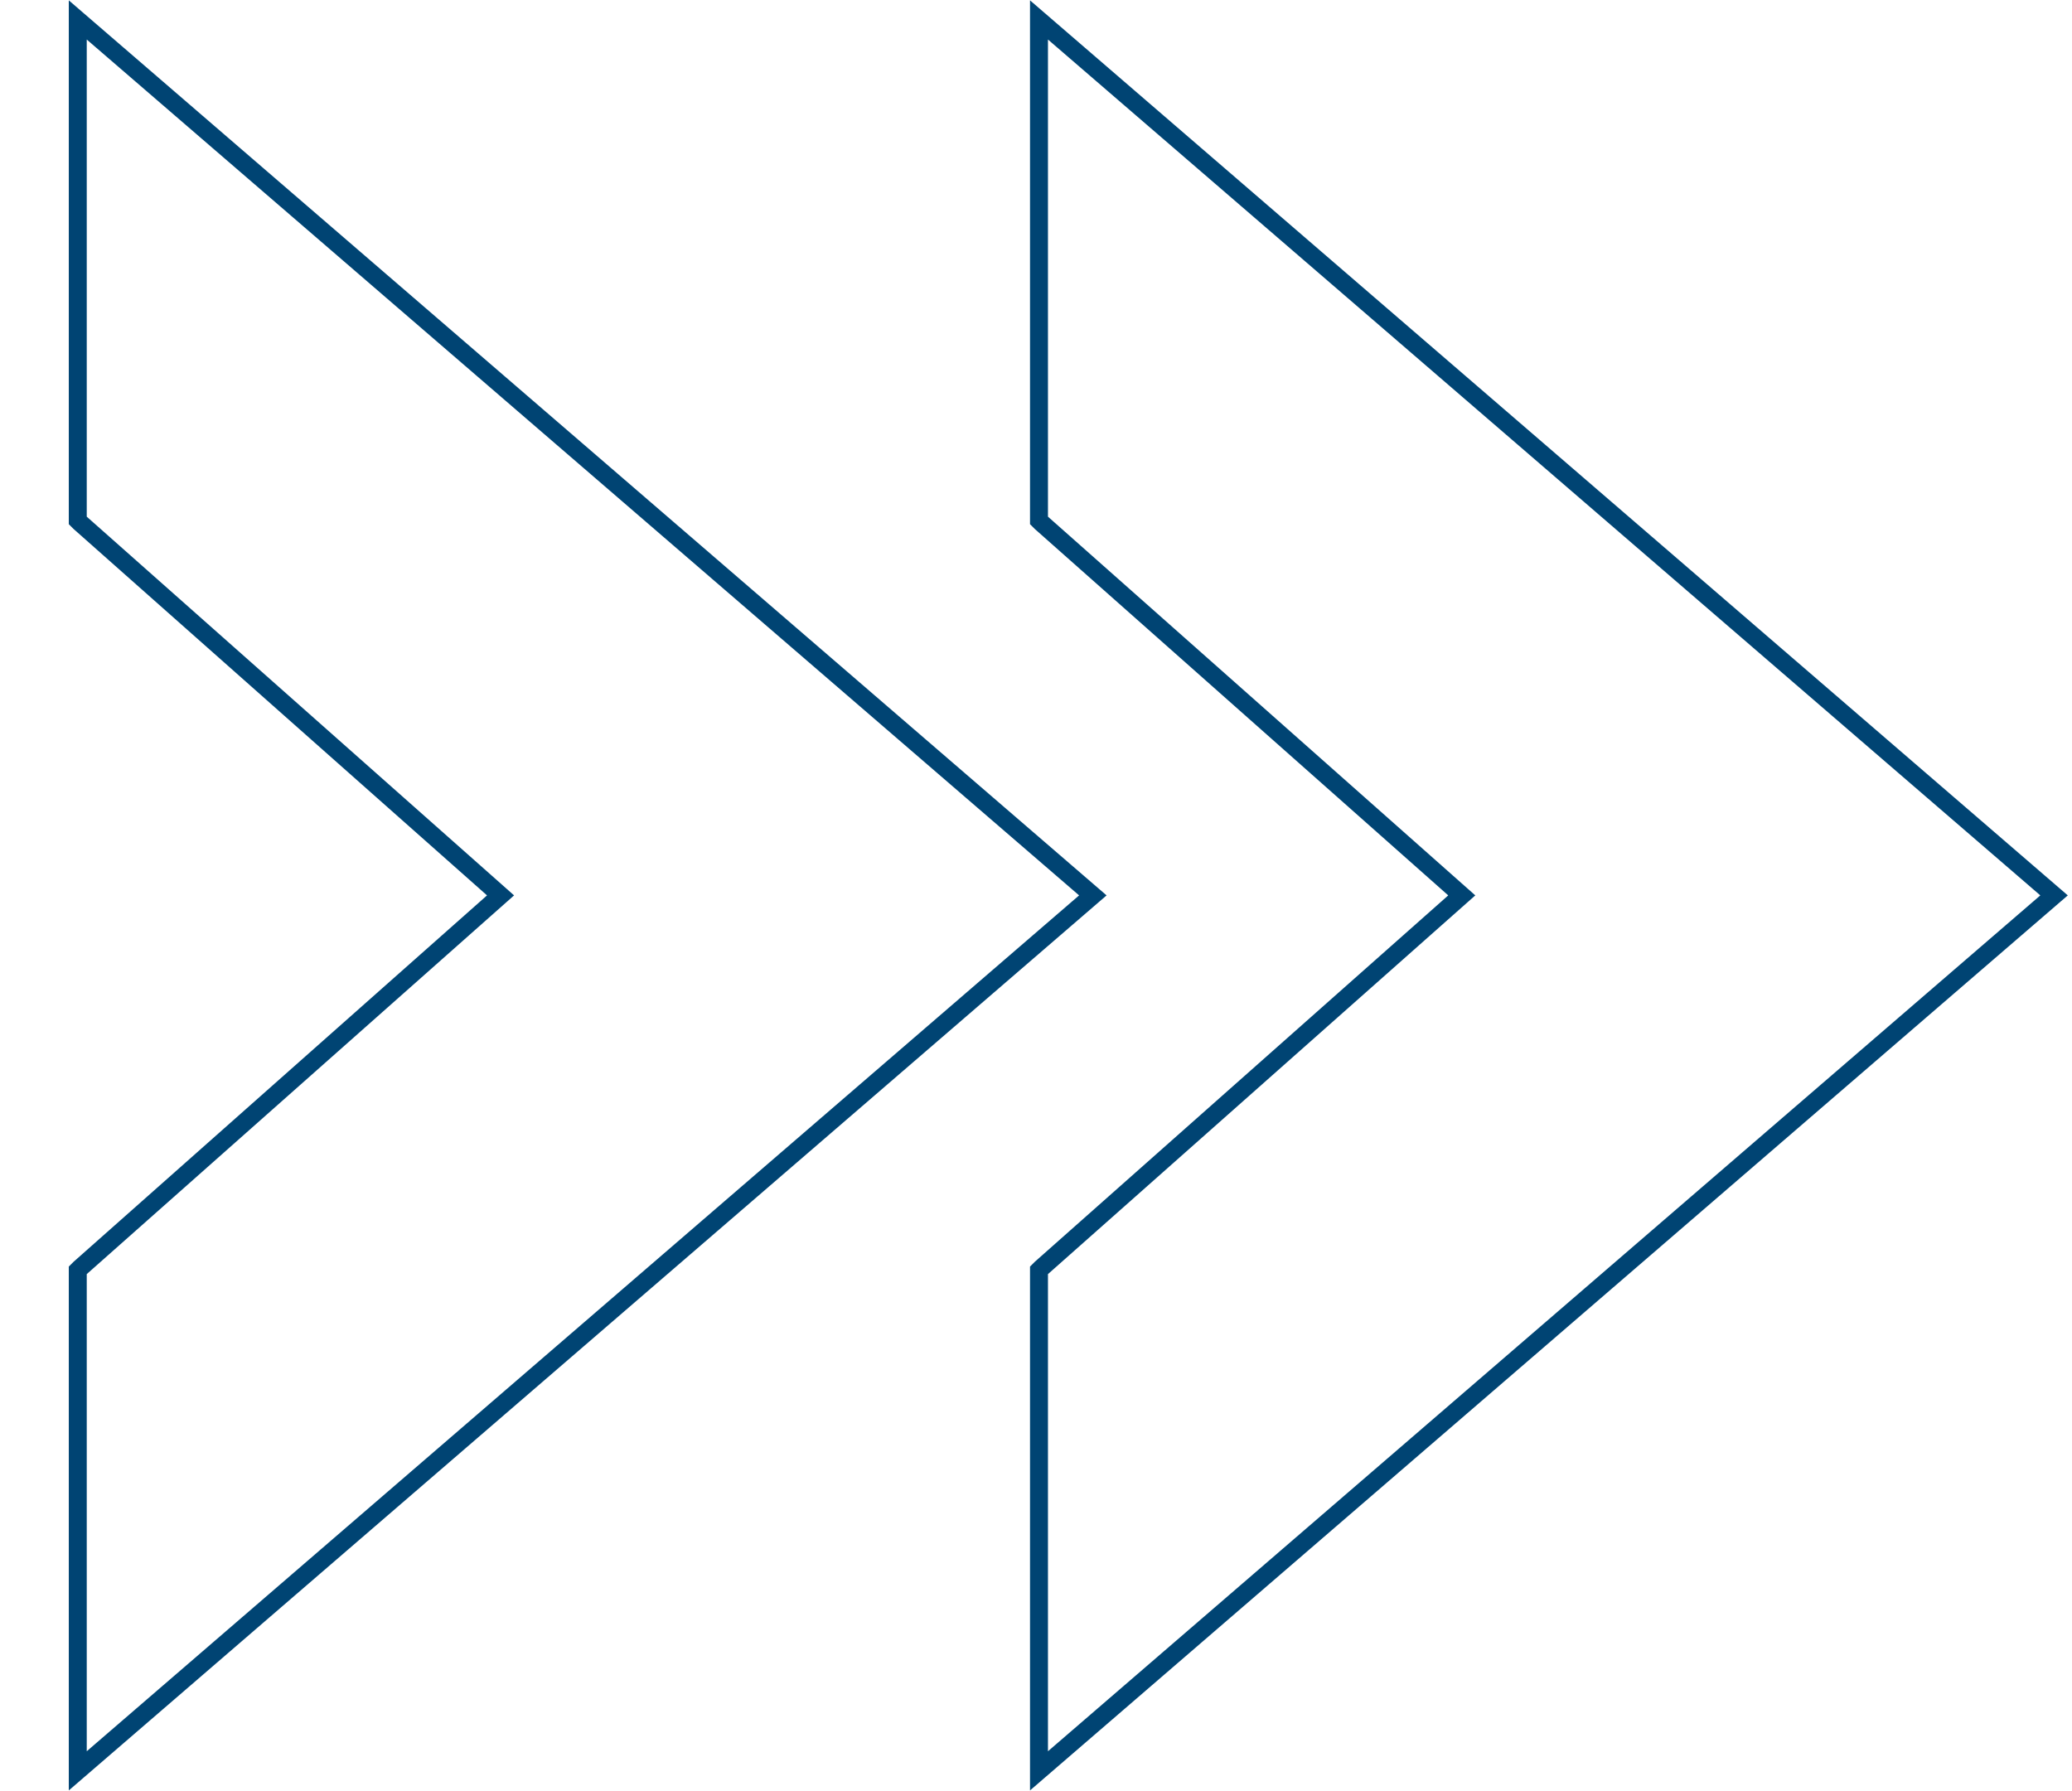 <?xml version="1.0" encoding="UTF-8"?>
<svg id="Layer_1" data-name="Layer 1" xmlns="http://www.w3.org/2000/svg" viewBox="0 0 103.9 89.8">
  <defs>
    <style>
      .cls-1 {
        fill: none;
        stroke: #004473;
        stroke-miterlimit: 10;
        stroke-width: .9px;
      }
    </style>
  </defs>
  <polygon class="cls-1" points="54.8 44.9 54.8 44.9 54.8 44.9 3.9 1 3.9 26.1 4 26.2 25.1 44.9 4 63.6 3.9 63.7 3.9 88.8 54.8 44.9"/>
  <polygon class="cls-1" points="103 44.9 103 44.9 103 44.9 52.1 1 52.1 26.1 52.2 26.2 73.3 44.9 52.2 63.6 52.1 63.7 52.1 88.8 103 44.9"/>
</svg>